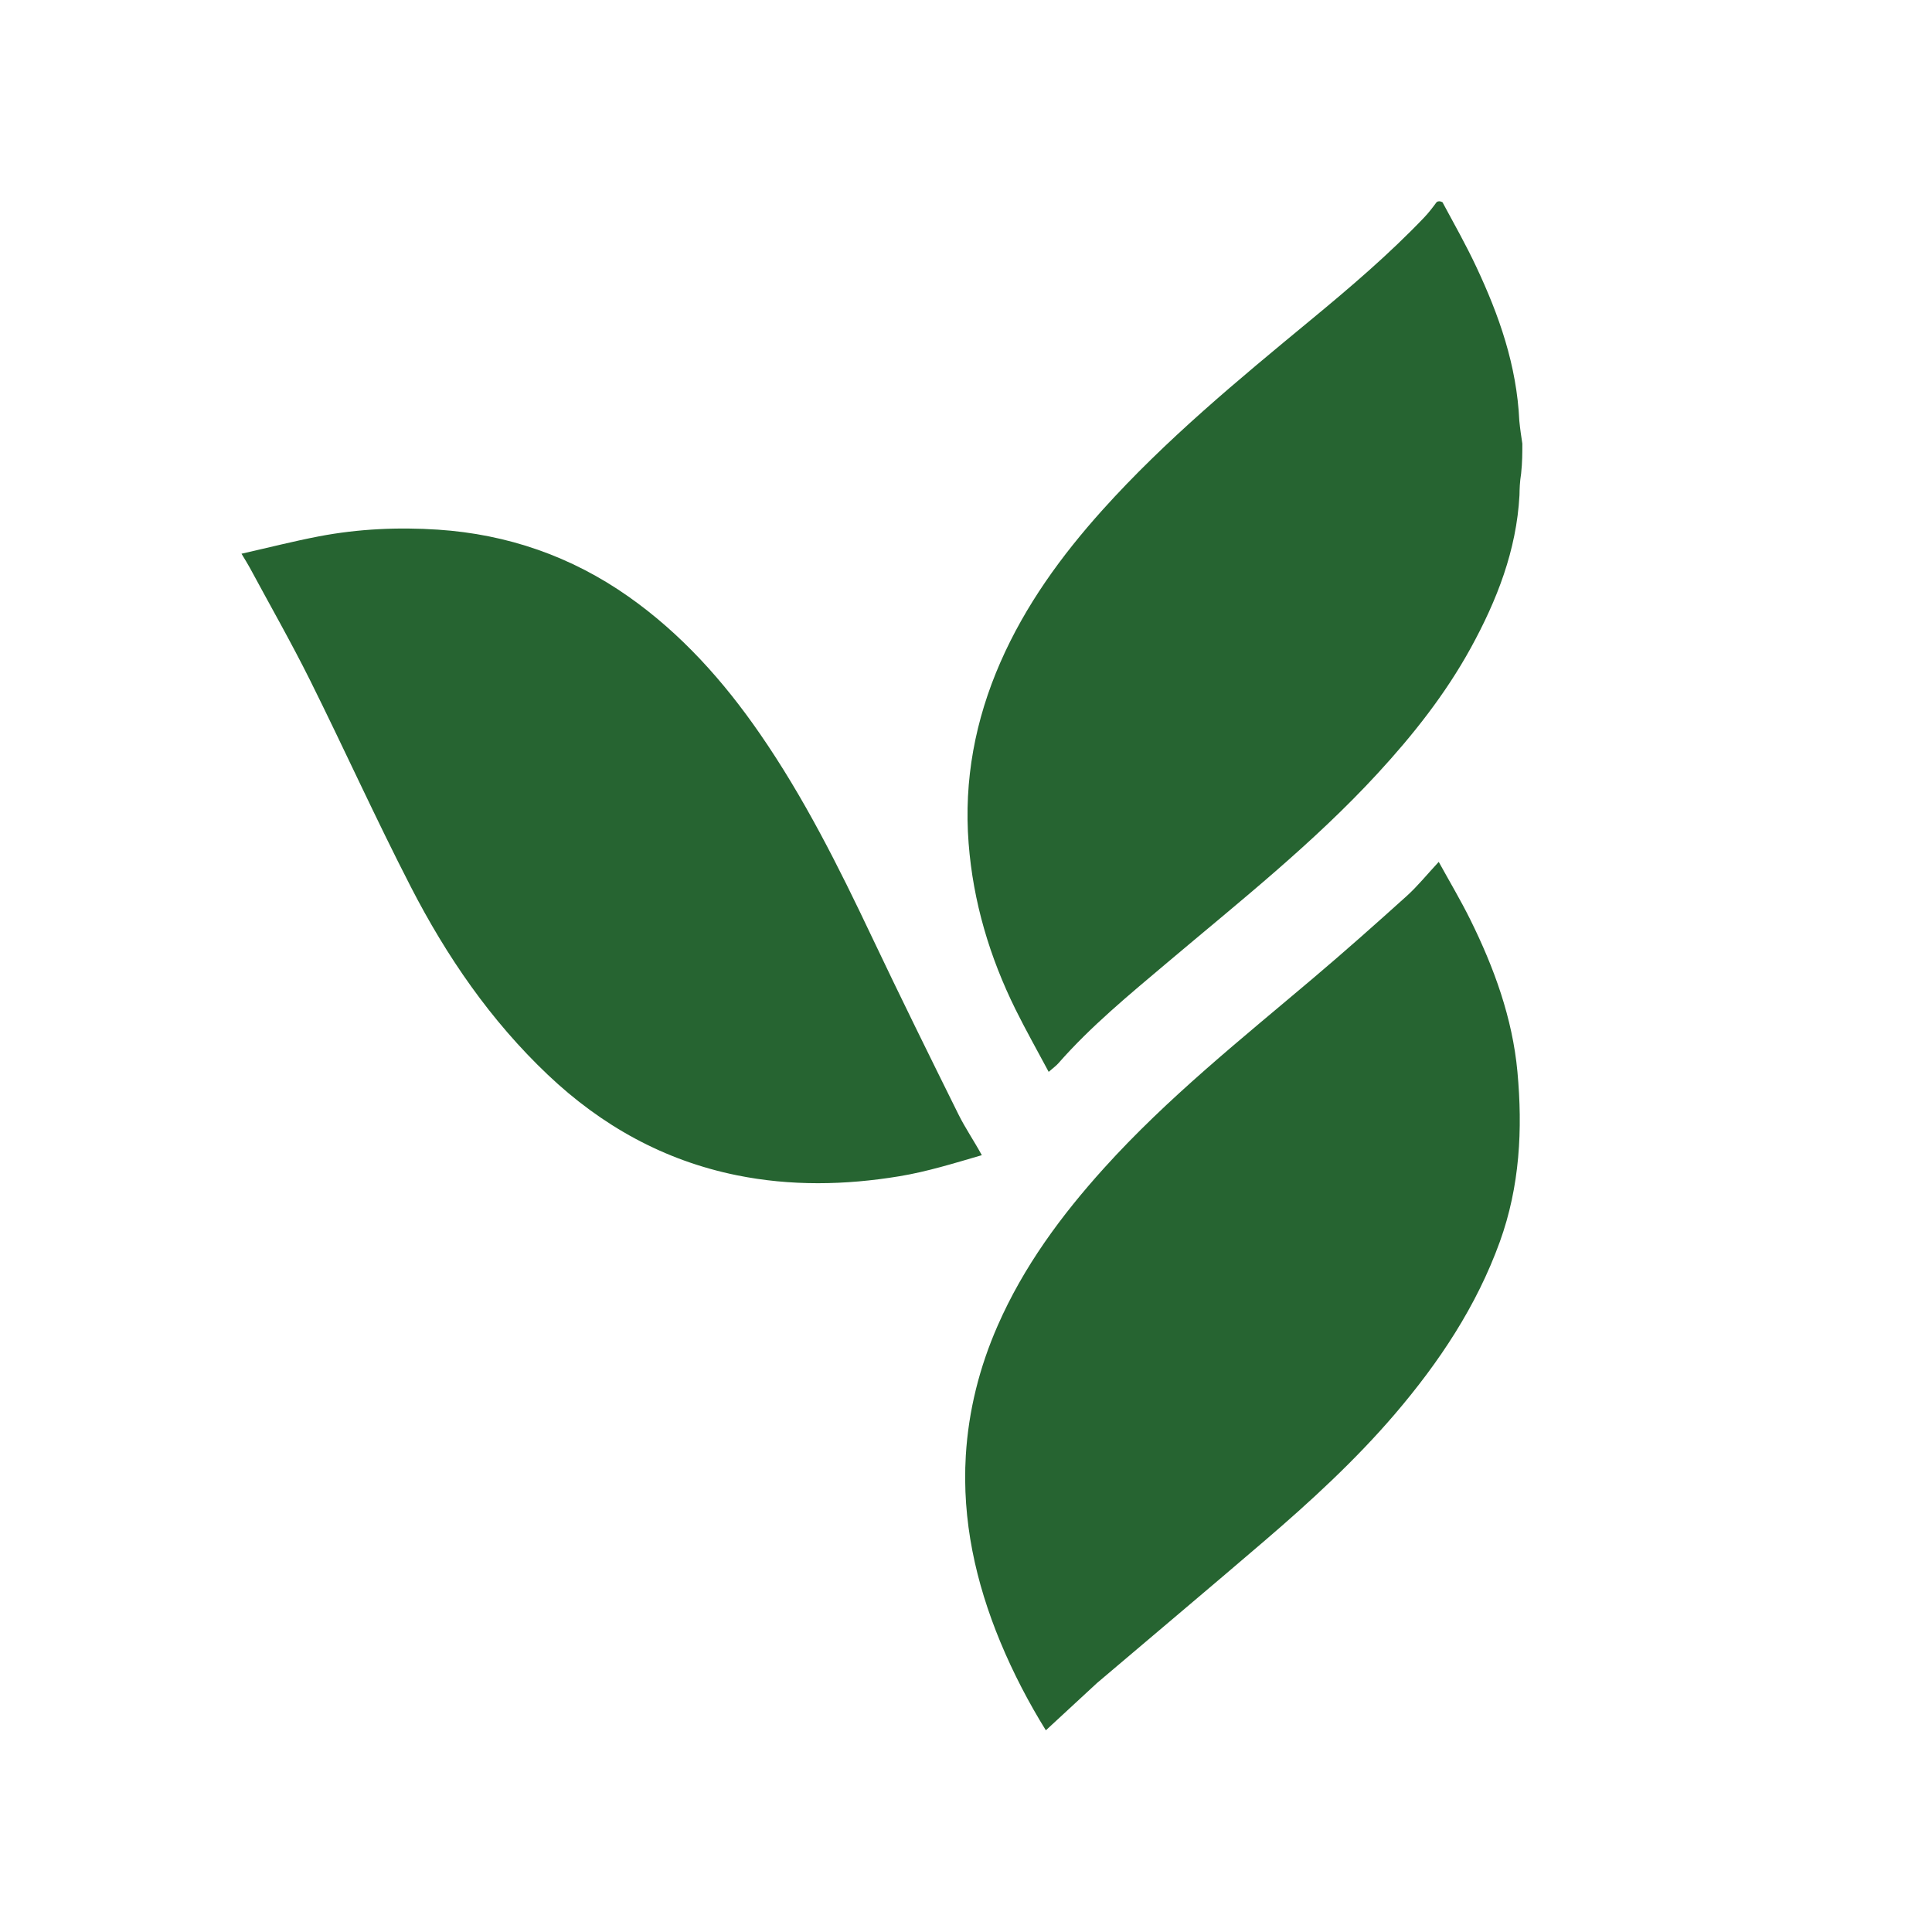 <svg width="48" height="48" viewBox="0 0 48 48" fill="none" xmlns="http://www.w3.org/2000/svg">
<path d="M37.751 12.303C37.677 13.674 37.19 14.916 36.539 16.102C35.91 17.246 35.105 18.263 34.222 19.221C32.627 20.953 30.786 22.408 28.995 23.92C28.056 24.713 27.105 25.493 26.291 26.421C26.237 26.482 26.168 26.53 26.054 26.63C25.767 26.092 25.485 25.593 25.231 25.08C24.587 23.777 24.177 22.405 24.065 20.95C23.944 19.383 24.228 17.885 24.856 16.451C25.475 15.038 26.369 13.807 27.394 12.667C28.959 10.927 30.757 9.443 32.555 7.958C33.536 7.148 34.504 6.324 35.384 5.402C35.491 5.29 35.586 5.167 35.693 5.021C35.736 4.993 35.774 4.993 35.838 5.024C36.137 5.579 36.428 6.095 36.678 6.629C37.243 7.832 37.683 9.075 37.747 10.455C37.768 10.668 37.795 10.845 37.822 11.022C37.822 11.252 37.822 11.481 37.792 11.765C37.758 11.98 37.754 12.142 37.751 12.303Z" fill="#266431"/>
<path d="M27.255 41.814C26.82 42.216 26.407 42.597 25.984 42.989C25.566 42.316 25.174 41.569 24.851 40.789C24.239 39.311 23.9 37.774 23.995 36.167C24.062 35.046 24.334 33.968 24.786 32.937C25.428 31.471 26.363 30.203 27.429 29.022C29.007 27.274 30.843 25.812 32.632 24.297C33.419 23.631 34.19 22.946 34.955 22.256C35.224 22.012 35.455 21.725 35.745 21.413C36.021 21.914 36.293 22.371 36.528 22.846C37.12 24.042 37.577 25.294 37.7 26.627C37.832 28.053 37.761 29.471 37.264 30.848C36.683 32.455 35.757 33.842 34.658 35.129C33.672 36.281 32.559 37.303 31.411 38.287C30.039 39.463 28.655 40.625 27.255 41.814Z" fill="#266431"/>
<path d="M24.393 28.7C23.71 28.899 23.035 29.11 22.343 29.224C20.998 29.446 19.644 29.471 18.3 29.198C16.494 28.83 14.948 27.97 13.614 26.706C12.191 25.358 11.098 23.766 10.209 22.038C9.337 20.344 8.552 18.606 7.703 16.9C7.231 15.953 6.706 15.033 6.204 14.101C6.152 14.004 6.092 13.912 6 13.757C6.672 13.605 7.296 13.446 7.926 13.325C8.902 13.139 9.894 13.094 10.88 13.159C12.605 13.273 14.193 13.822 15.613 14.821C16.924 15.744 17.975 16.919 18.88 18.23C19.976 19.816 20.834 21.532 21.658 23.27C22.36 24.749 23.084 26.217 23.811 27.684C23.979 28.024 24.197 28.34 24.393 28.7Z" fill="#266431"/>
</svg>
